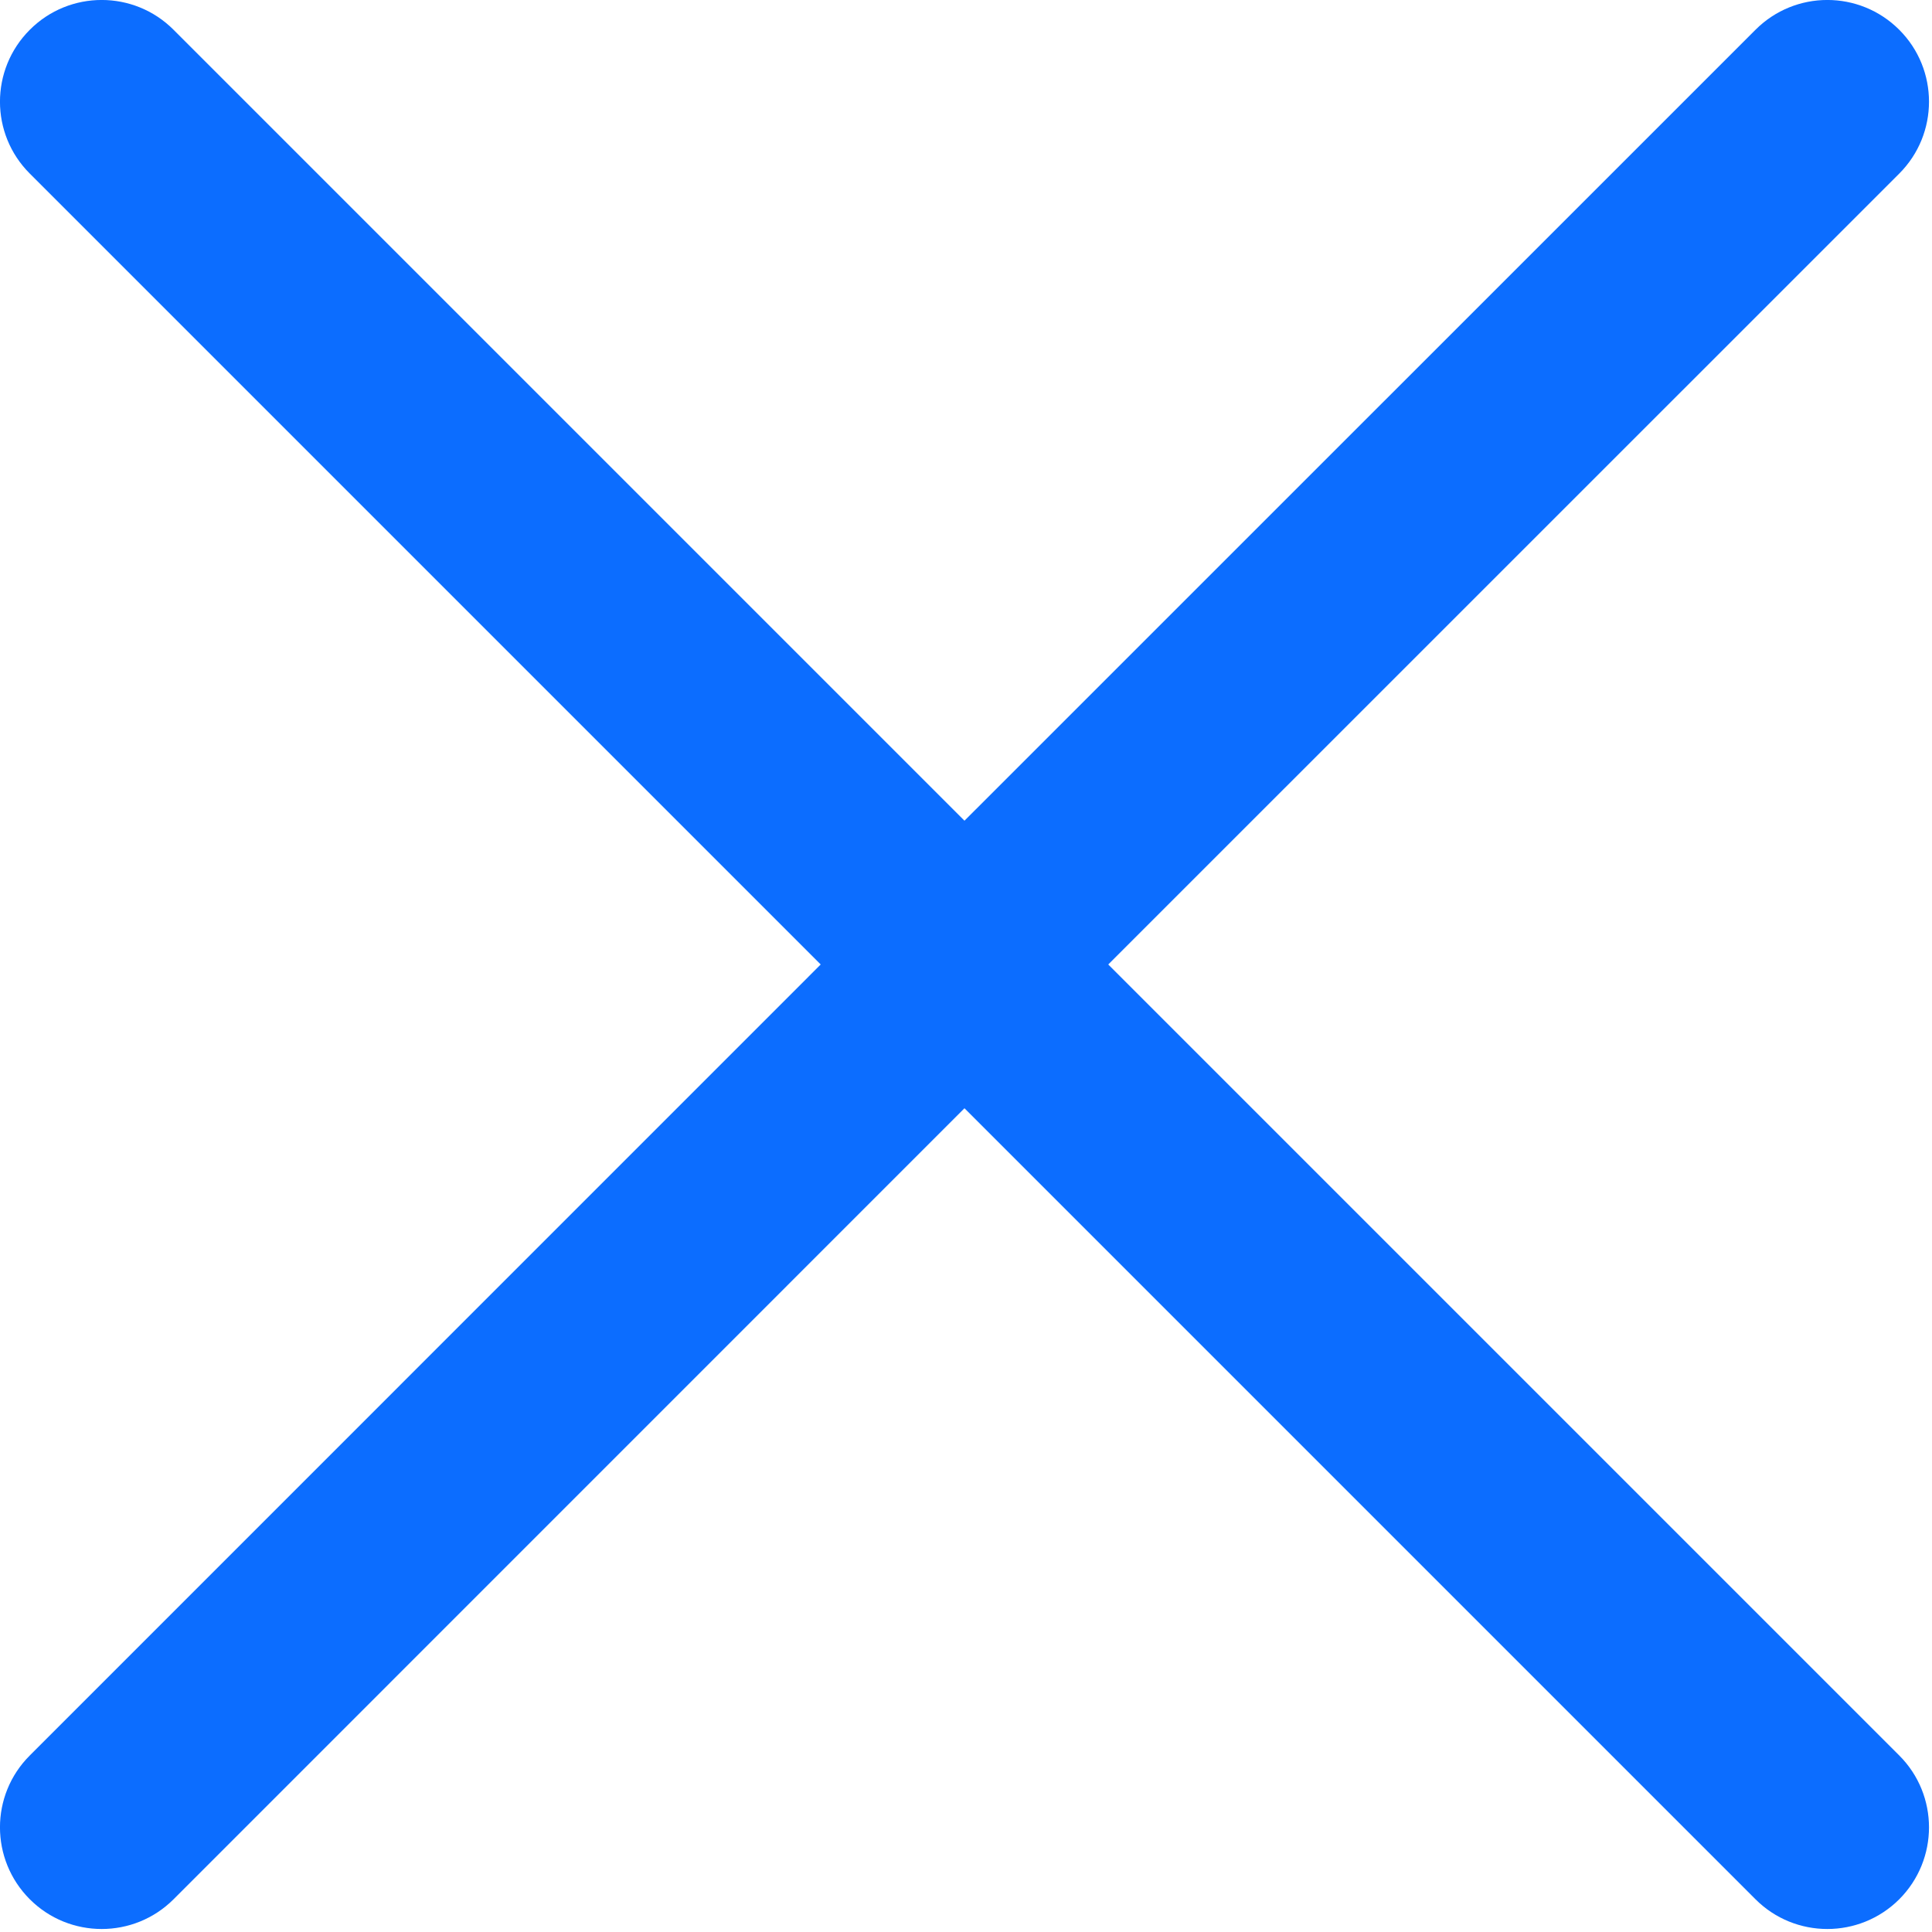 <svg width="19" height="19" viewBox="0 0 19 19" fill="none" xmlns="http://www.w3.org/2000/svg">
<g id="icon" clip-path="url(#clip0_1863_31246)">
<path id="Union" fill-rule="evenodd" clip-rule="evenodd" d="M18.678 0.293C18.287 -0.098 17.654 -0.098 17.264 0.293L9.485 8.071L1.707 0.293C1.317 -0.098 0.683 -0.098 0.293 0.293C-0.098 0.684 -0.098 1.317 0.293 1.707L8.071 9.485L0.293 17.264C-0.098 17.654 -0.098 18.287 0.293 18.678C0.683 19.068 1.317 19.068 1.707 18.678L9.485 10.899L17.264 18.678C17.654 19.068 18.287 19.068 18.678 18.678C19.068 18.287 19.068 17.654 18.678 17.264L10.899 9.485L18.678 1.707C19.068 1.317 19.068 0.683 18.678 0.293Z" fill="#0C6DFF"/>
</g>
<defs>
<clipPath id="clip0_1863_31246">
<rect width="19" height="19" fill="white"/>
</clipPath>
</defs>
</svg>
